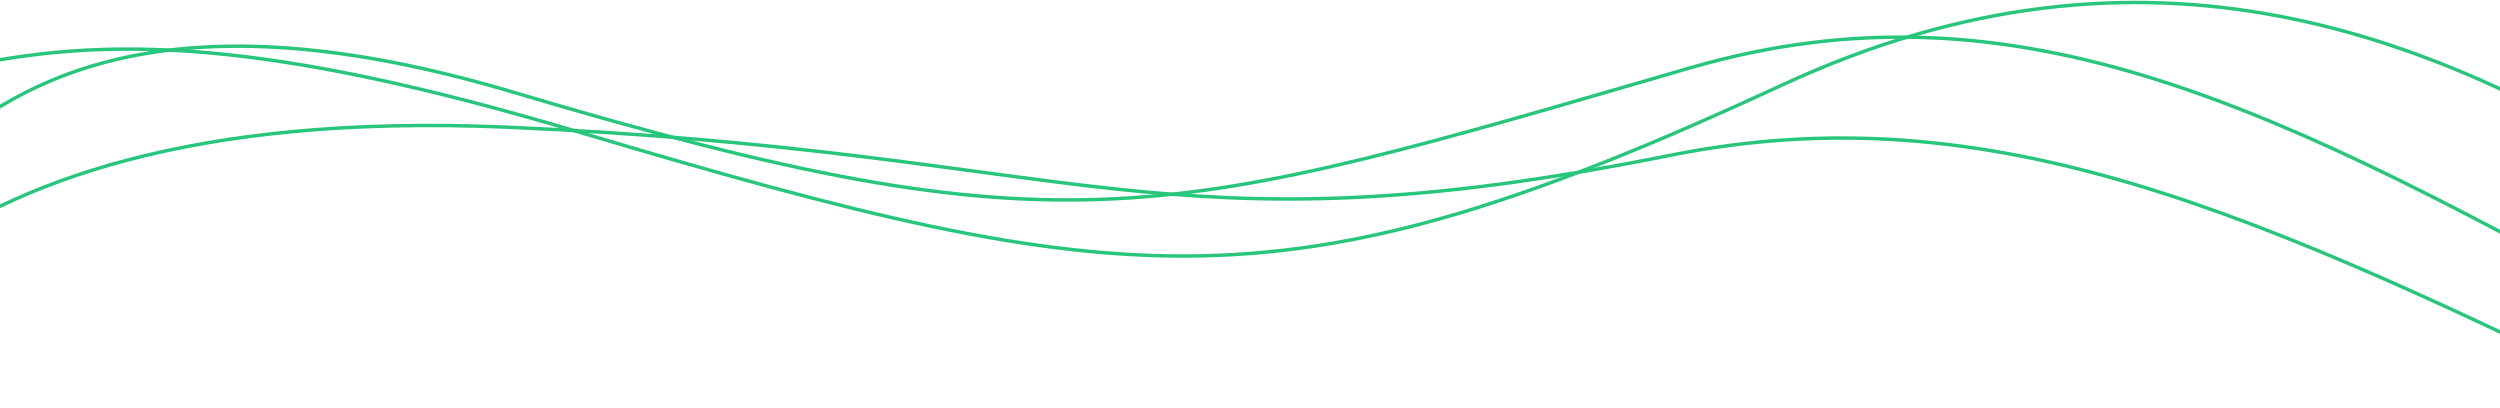 <svg width="1440" height="235" viewBox="0 0 1440 235" fill="none" xmlns="http://www.w3.org/2000/svg">
  <path d="M-38.652 90.565C23.385 33.595 117.911 0.138 296.234 53.281C615.225 148.344 673.292 126.207 973.488 39.097C1162.92 -15.872 1315.5 63.779 1538.04 186.817" stroke="#27C67C" stroke-width="2"/>
  <path d="M-52 150.055C7.13 106.046 108.666 65.426 291.756 73.243C624.037 87.428 668.334 148.304 962.195 89.434C1147.63 52.285 1302.07 123.633 1527.61 233.307" stroke="#27C67C" stroke-width="2"/>
  <path d="M-28.455 40.234C60.386 19.202 154.889 22.853 333.217 75.991C652.217 171.047 743.031 180.247 1026.66 48.901C1236.03 -48.056 1405.34 18.721 1550.17 113.221" stroke="#27C67C" stroke-width="2"/>
</svg>
